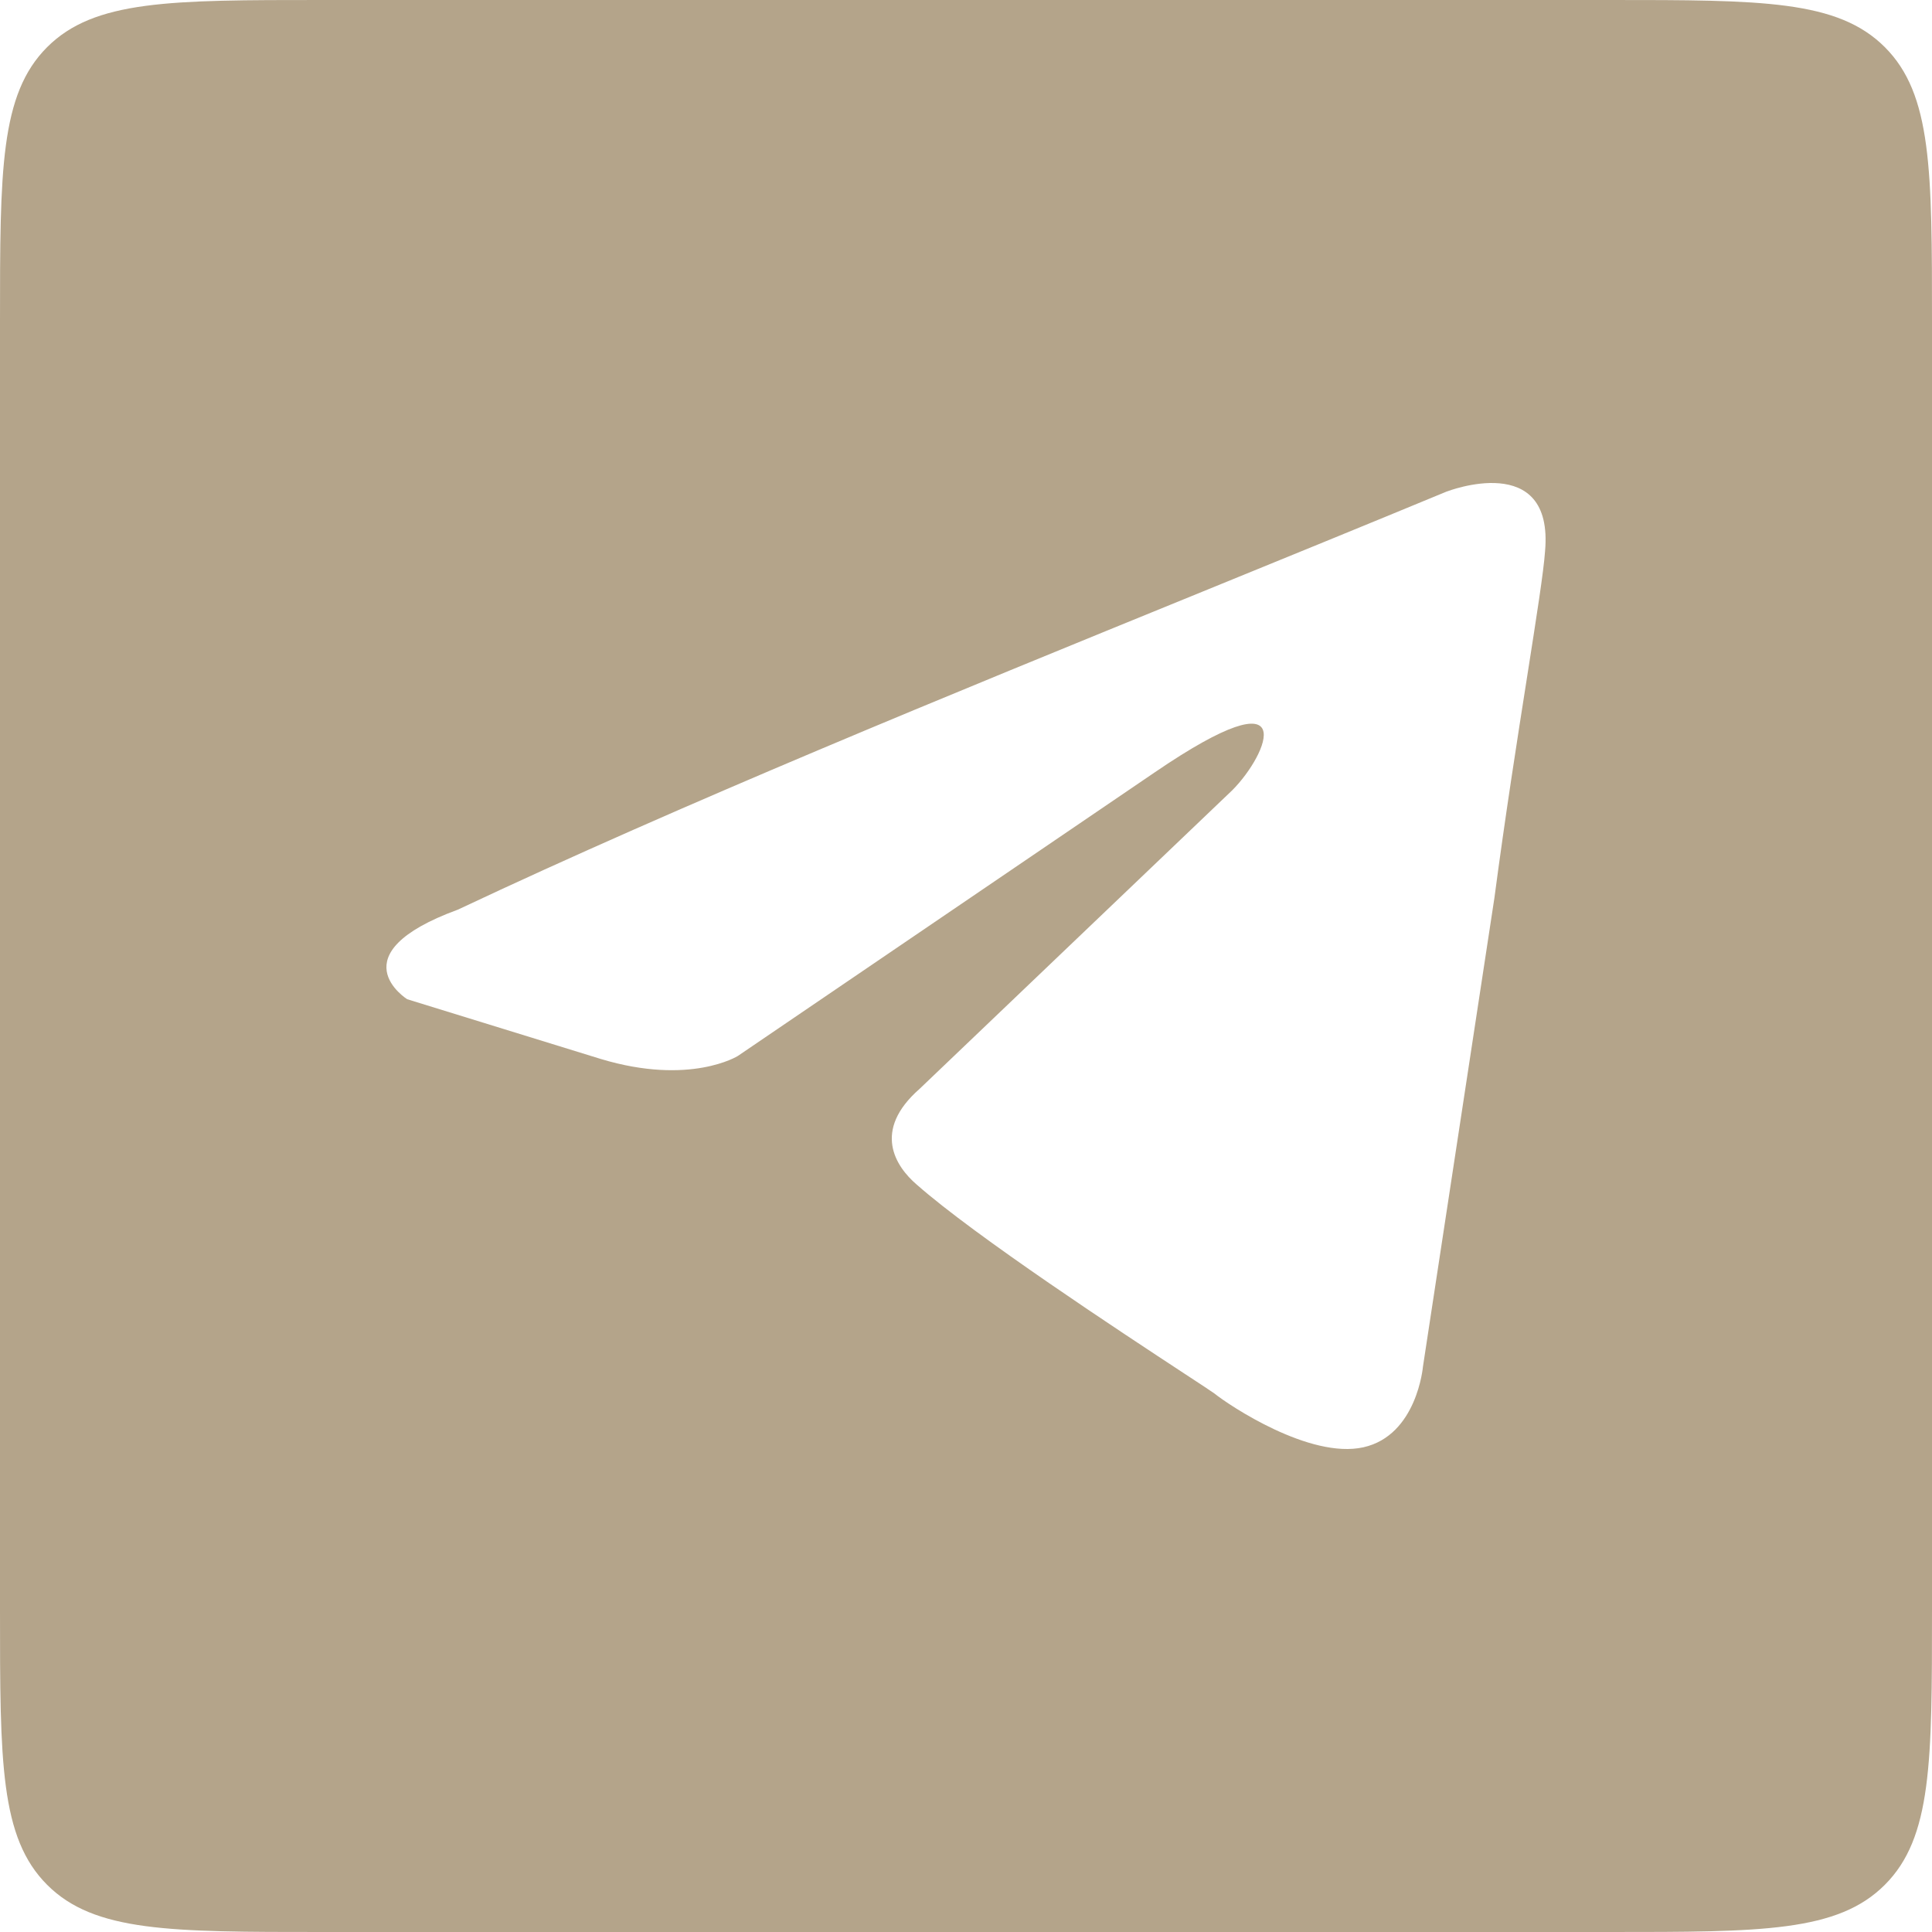 <?xml version="1.0" encoding="UTF-8"?> <svg xmlns="http://www.w3.org/2000/svg" width="60" height="60" viewBox="0 0 60 60" fill="none"> <path fill-rule="evenodd" clip-rule="evenodd" d="M1.464 1.464C0 2.929 0 5.286 0 10V50C0 54.714 0 57.071 1.464 58.535C2.929 60 5.286 60 10 60H50C54.714 60 57.071 60 58.535 58.535C60 57.071 60 54.714 60 50V10C60 5.286 60 2.929 58.535 1.464C57.071 0 54.714 0 50 0H10C5.286 0 2.929 0 1.464 1.464ZM47.983 17.12C48.262 13.966 44.932 15.265 44.932 15.265L44.931 15.264C42.465 16.285 39.922 17.322 37.352 18.371C29.41 21.61 21.207 24.956 14.219 28.25C10.426 29.641 12.646 31.032 12.646 31.032L18.66 32.888C21.434 33.723 22.914 32.794 22.914 32.794L35.866 23.983C40.491 20.829 39.381 23.426 38.271 24.54L28.558 33.816C27.077 35.115 27.817 36.227 28.465 36.785C30.299 38.403 34.81 41.363 36.782 42.658C37.297 42.995 37.639 43.22 37.716 43.277C38.178 43.649 40.676 45.317 42.341 44.947C44.006 44.576 44.191 42.443 44.191 42.443L46.411 27.88C46.744 25.359 47.124 22.936 47.429 20.998C47.718 19.156 47.939 17.753 47.983 17.12Z" fill="#B4A48A"></path> </svg> 